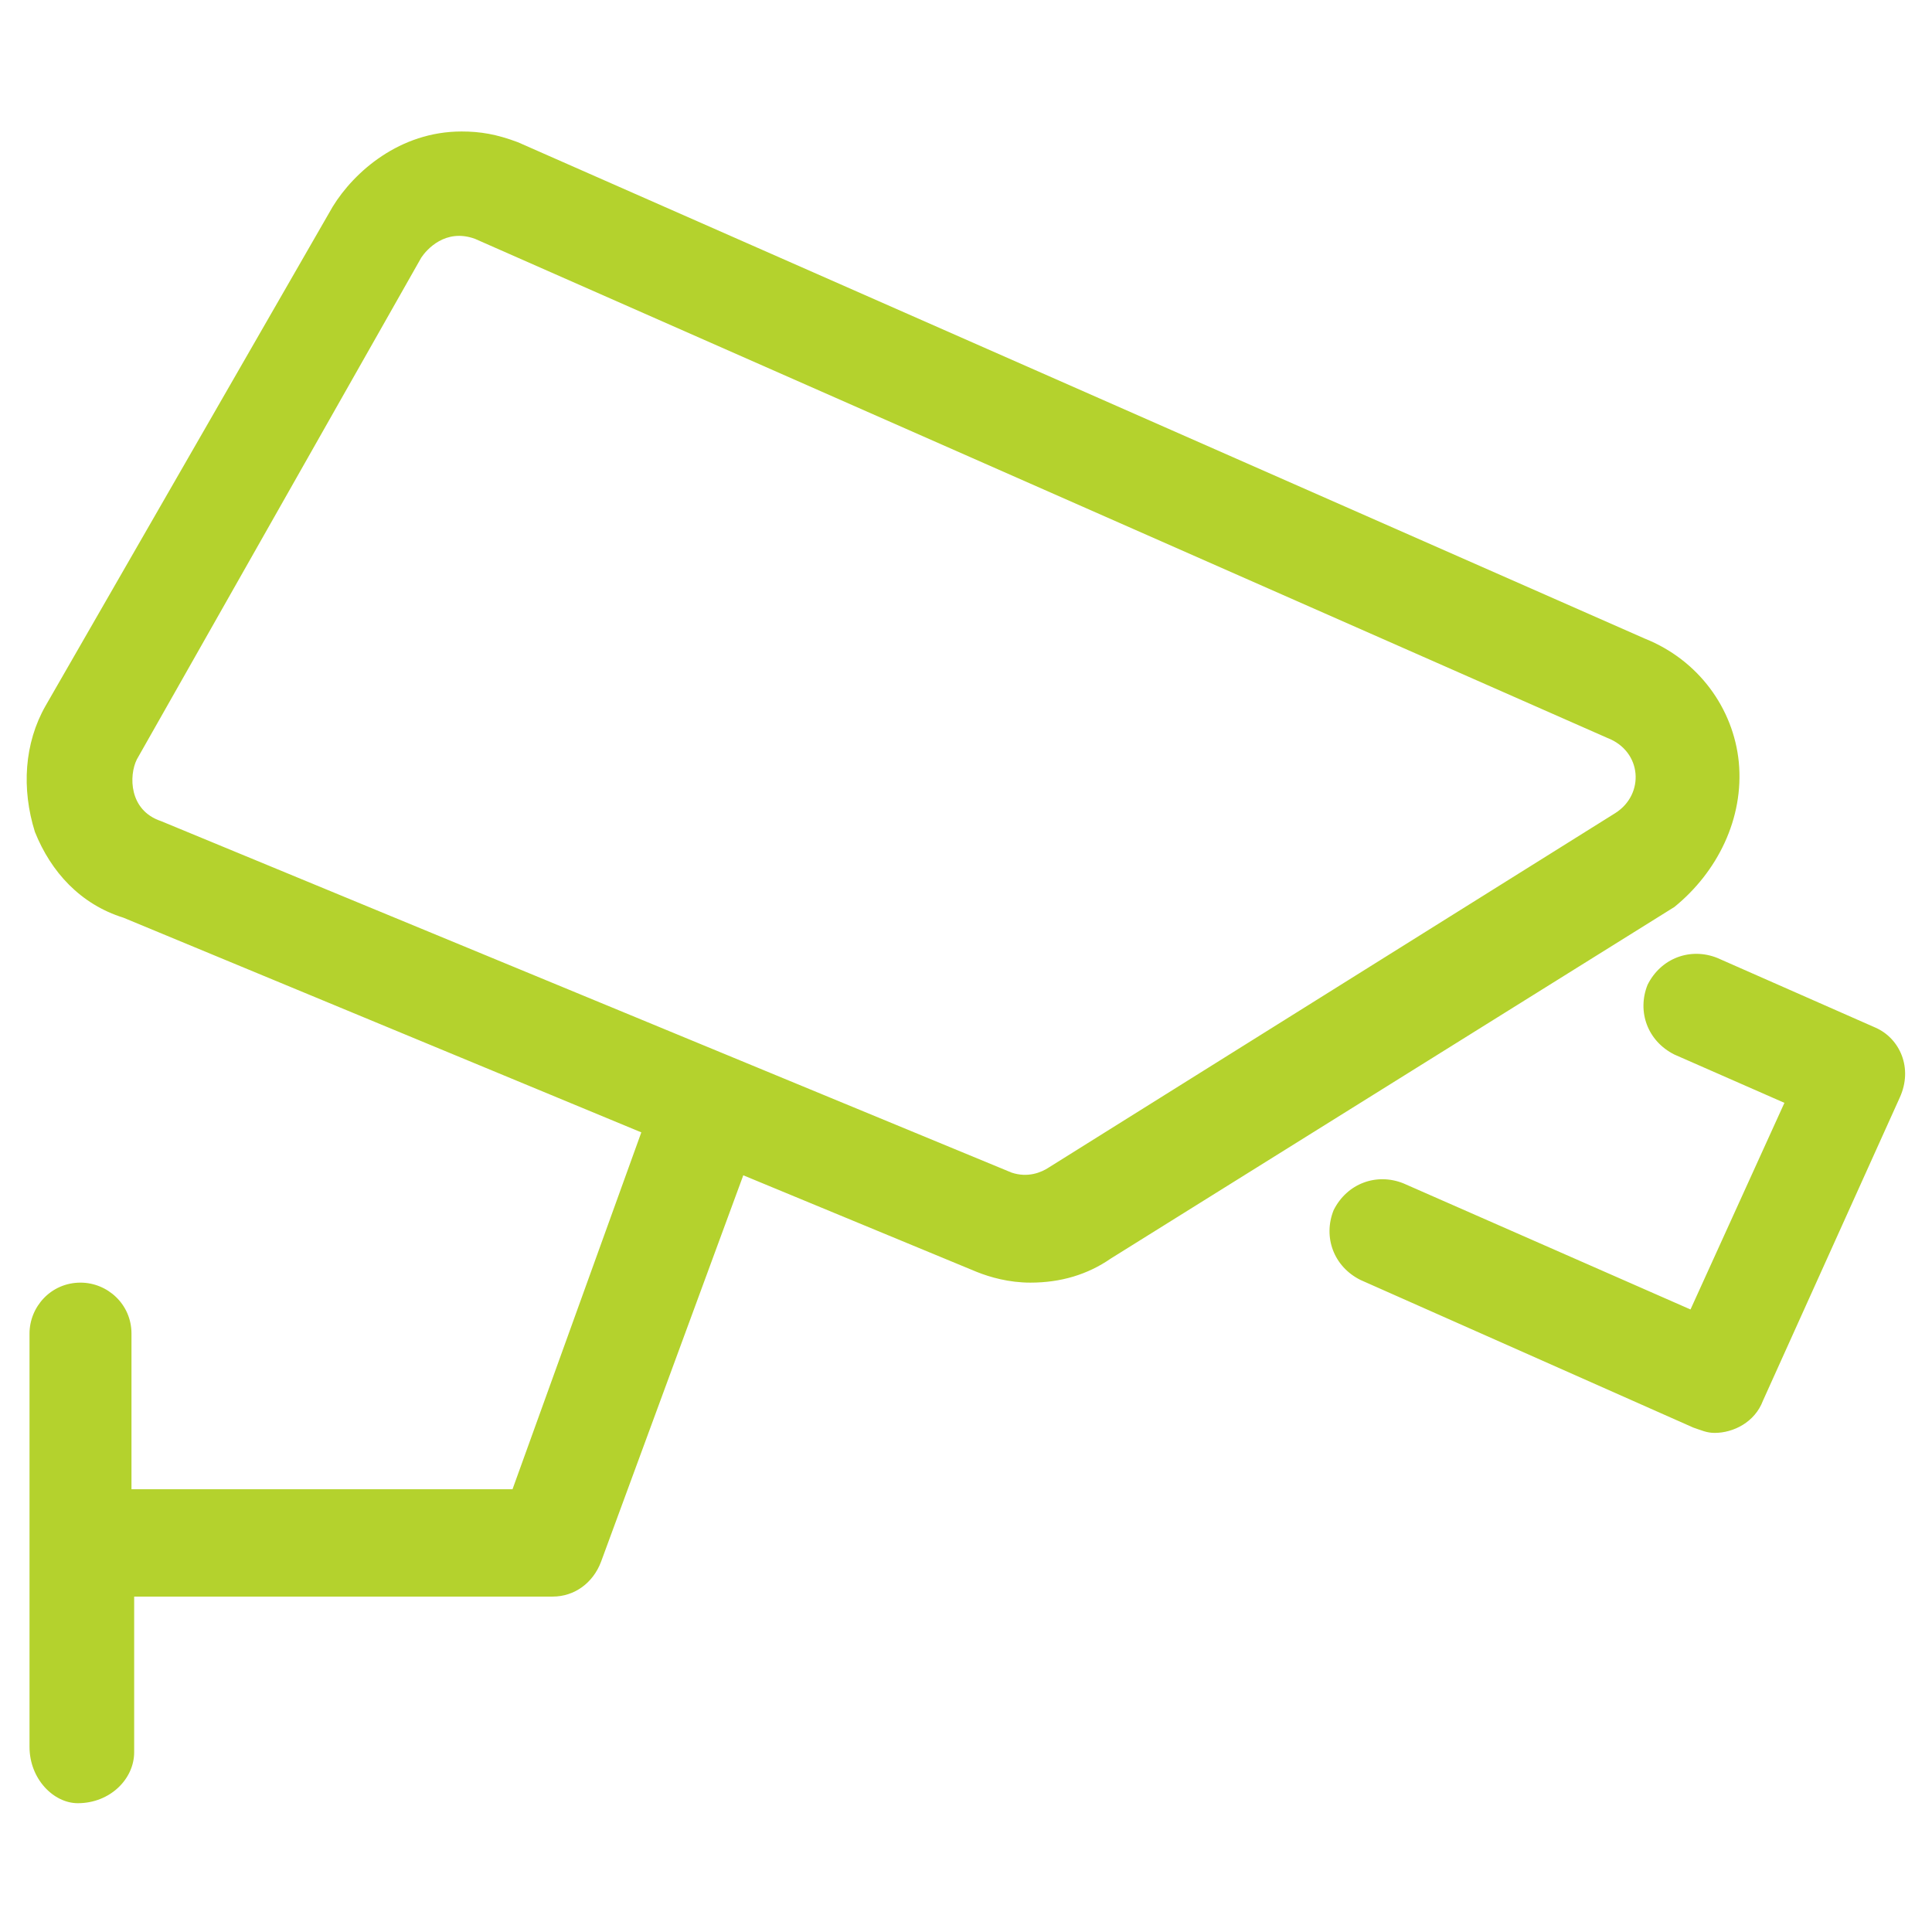<svg version="1.2" xmlns="http://www.w3.org/2000/svg" viewBox="0 0 72 72" width="72" height="72">
	<title>monitoring-svg</title>
	<style>
		.s0 { fill: #b4d22d } 
	</style>
	<path id="Layer" fill-rule="evenodd" class="s0" d="m62.4 33.8l-21 13.1q-1.3 0.9-3 0.9c-0.8 0-1.5-0.2-2-0.4l-8.7-3.6-5.3 14.4c-0.3 0.8-1 1.3-1.8 1.3h-15.6v5.8c0 1-0.9 1.9-2.1 1.9-0.9 0-1.8-0.9-1.8-2.1v-15.4c0-1 0.8-1.9 1.9-1.9 1 0 1.9 0.8 1.9 1.9v5.8h14.2l4.8-13.3-19.3-8c-1.6-0.5-2.7-1.7-3.3-3.2-0.5-1.6-0.4-3.3 0.4-4.7l10.7-18.6c0.8-1.3 2.5-2.8 4.8-2.8 0.7 0 1.3 0.1 2.1 0.4l42 18.5c2 0.8 3.3 2.6 3.5 4.6 0.2 2.1-0.8 4.1-2.4 5.4zm-2.5-6.3l-42.2-18.6c-1.1-0.4-1.8 0.4-2 0.7l-10.6 18.7c-0.3 0.6-0.3 1.9 0.9 2.3l31.7 13.1c0.6 0.2 1.1 0 1.4-0.2l21.1-13.2c1.1-0.7 1-2.3-0.3-2.8zm10.9 13.4l-5.1 11.3c-0.3 0.8-1.1 1.2-1.8 1.2-0.3 0-0.5-0.1-0.8-0.2l-12.4-5.5c-1-0.5-1.4-1.6-1-2.6 0.5-1 1.6-1.4 2.6-1l10.7 4.7 3.5-7.7-4.1-1.8c-1-0.5-1.4-1.6-1-2.6 0.5-1 1.6-1.4 2.6-1l5.9 2.6c0.9 0.4 1.4 1.5 0.9 2.6z"/>
</svg>